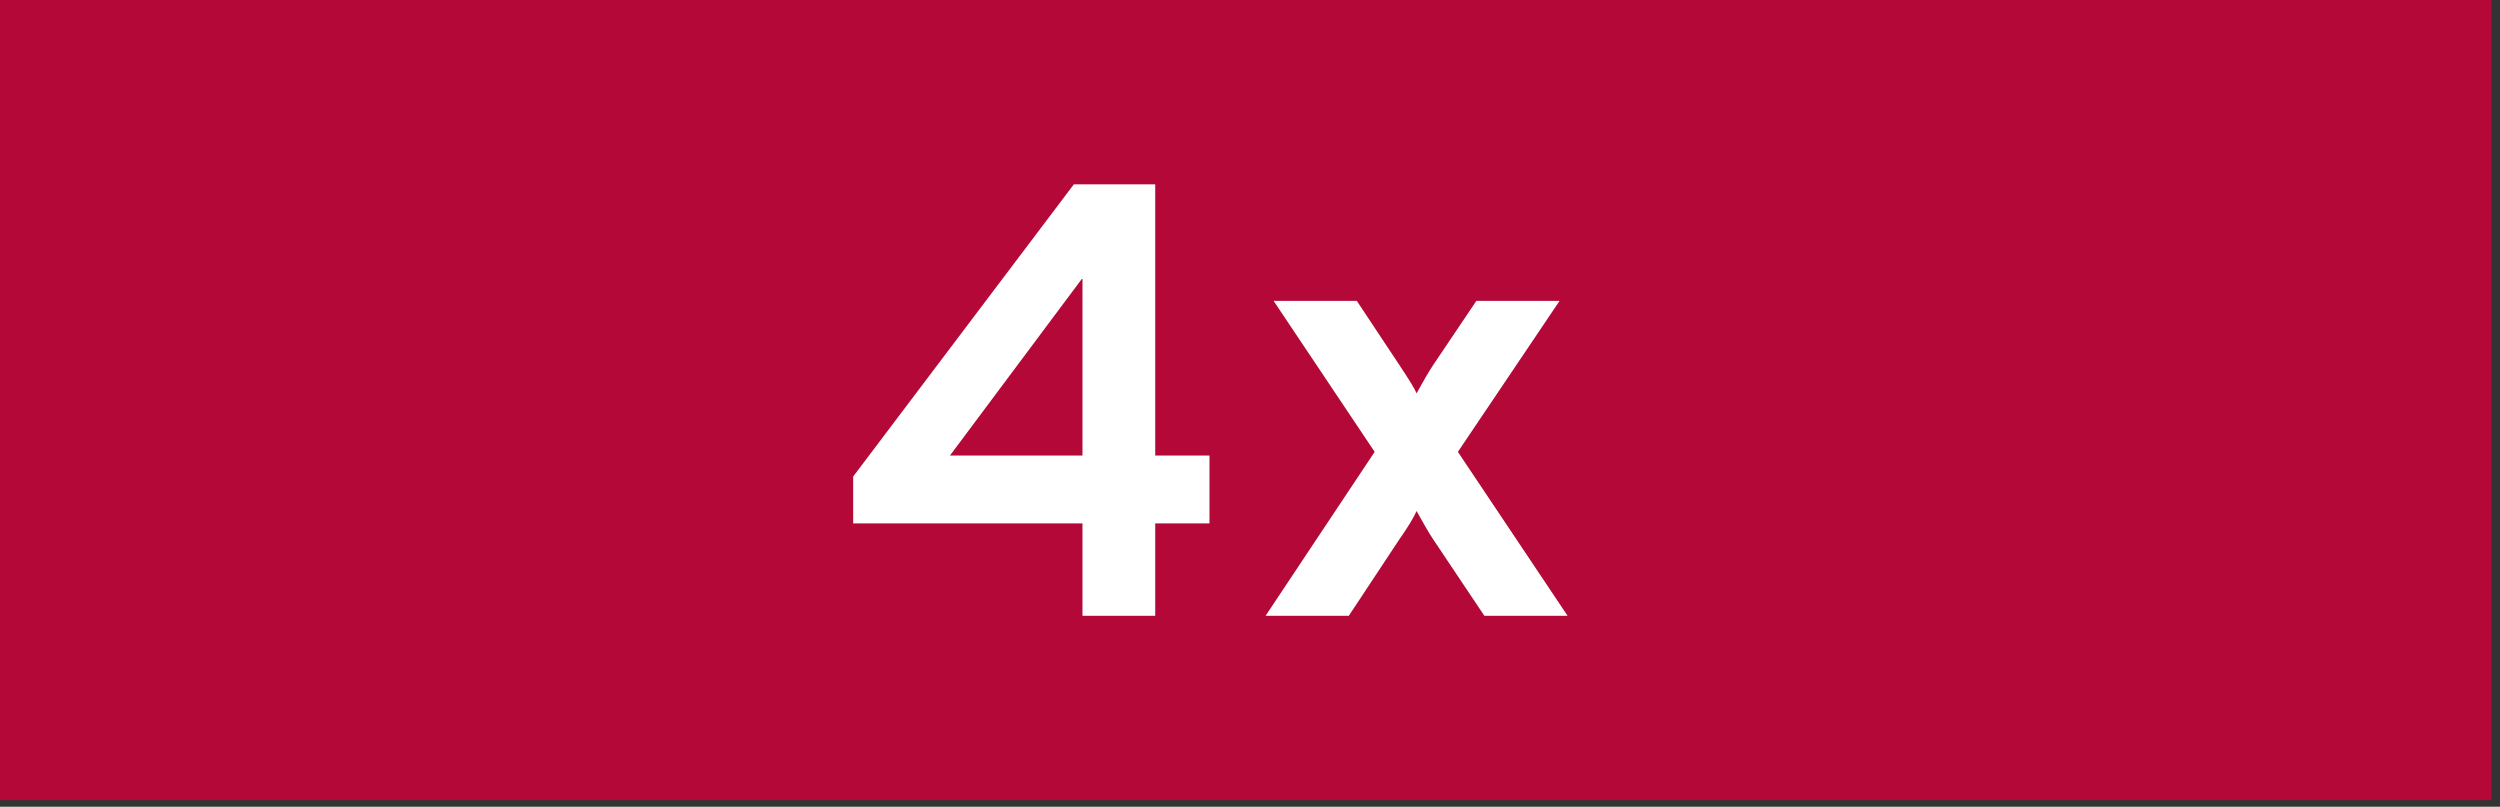 <?xml version="1.0" encoding="UTF-8"?>
<svg width="282px" height="91px" viewBox="0 0 282 91" version="1.1" xmlns="http://www.w3.org/2000/svg" xmlns:xlink="http://www.w3.org/1999/xlink">
    <rect x="0" y="0" width="282" height="91" fill="#333333" stroke="none"/>
    <title>touts-four-times-year-sm@1x</title>
    <g id="Symbols" stroke="none" stroke-width="1" fill="none" fill-rule="evenodd">
        <g id="Modules/2-RTB-module" transform="translate(-19, -235)">
            <g id="Group-2" transform="translate(19, 45)">
                <g id="Elements/Type/Why-Botox-4x" transform="translate(0, 190)">
                    <rect id="Rectangle-Copy-6" fill="#B30838" x="0" y="0" width="281.051" height="90.259"></rect>
                    <path d="M130.309,69.466 L130.309,59.036 L136.428,59.036 L136.428,51.387 L130.309,51.387 L130.309,20.793 L121.13,20.793 L96.238,53.751 L96.238,59.036 L122.104,59.036 L122.104,69.466 L130.309,69.466 Z M122.104,51.387 L107.154,51.387 L122.104,31.362 L122.104,51.387 Z M152.142,69.466 L157.844,60.844 C158.817,59.453 159.466,58.387 159.791,57.645 C160.579,59.082 161.204,60.148 161.668,60.844 L161.668,60.844 L167.439,69.466 L176.826,69.466 L164.449,50.97 L175.922,33.935 L166.535,33.935 L161.668,41.166 C161.204,41.861 160.579,42.928 159.791,44.365 C159.605,43.901 158.956,42.835 157.844,41.166 L157.844,41.166 L153.046,33.935 L143.659,33.935 L155.062,50.97 L142.755,69.466 L152.142,69.466 Z" id="4x" fill="#FFFFFF" fill-rule="nonzero"></path>
                </g>
            </g>
        </g>
    </g>
</svg>